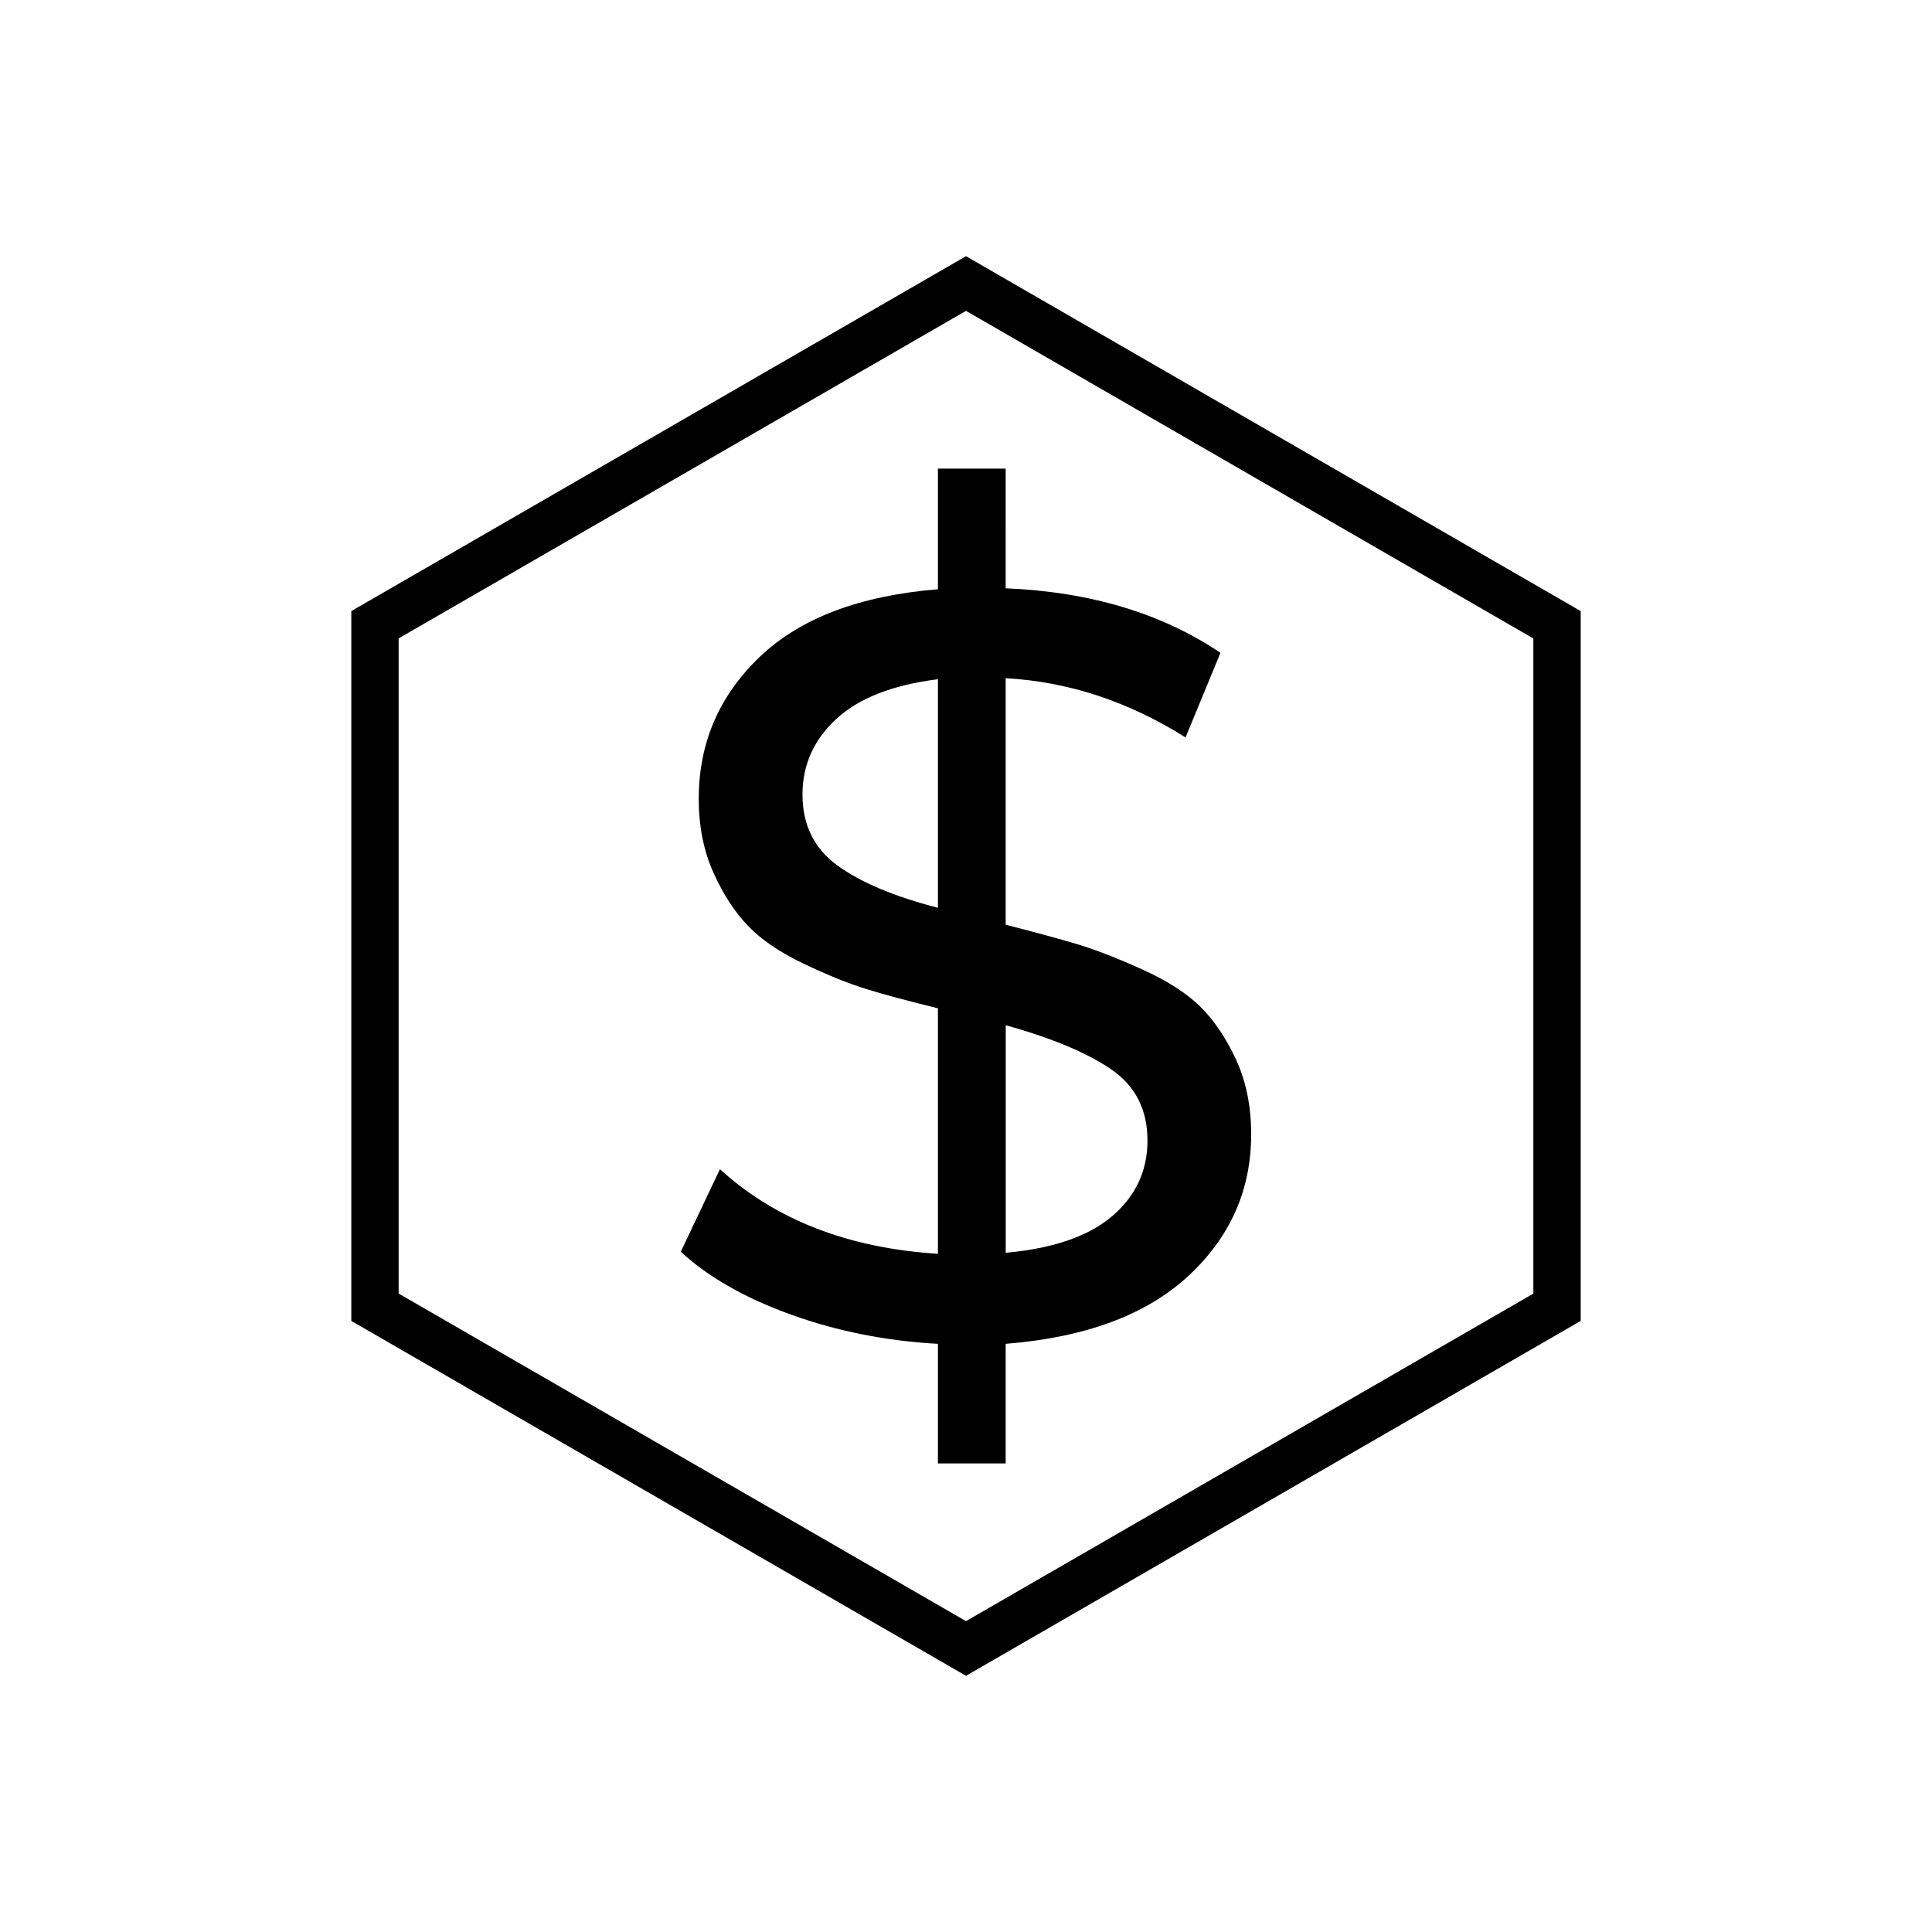<?xml version="1.0" encoding="UTF-8"?> <svg xmlns="http://www.w3.org/2000/svg" xmlns:xlink="http://www.w3.org/1999/xlink" version="1.1" x="0px" y="0px" viewBox="0 0 300 300" style="enable-background:new 0 0 300 300;" xml:space="preserve"> <style type="text/css"> .st0{display:none;} .st1{display:inline;} </style> <g id="Layer_1" class="st0"> <path class="st1" d="M181.39,93.78l-3.01,17.53l15.74-8.28l15.74,8.27l-3.01-17.53l12.73-12.41l-17.6-2.56l-7.87-15.95l-7.87,15.95 l-17.6,2.56L181.39,93.78z M189.87,83.79l4.25-8.61l4.25,8.61l9.5,1.38l-6.88,6.7l1.62,9.46l-8.5-4.47l-8.5,4.47l1.62-9.46 l-6.88-6.7L189.87,83.79z M130.51,93.34L150,83.09l19.49,10.25l-3.72-21.71l15.77-15.37l-21.8-3.17L150,33.35l-9.75,19.75 l-21.8,3.17l15.77,15.37L130.51,93.34z M132.52,60.83l12.08-1.76l5.4-10.95l5.4,10.95l12.08,1.76l-8.74,8.52l2.06,12.03L150,75.7 l-10.81,5.68l2.06-12.03L132.52,60.83z M68.1,123.81l12.59,6.62l-2.4-14.02l10.19-9.93l-14.08-2.05l-6.3-12.76l-6.3,12.76 l-14.08,2.05l10.19,9.93l-2.4,14.02L68.1,123.81z M57.1,109.52l7.6-1.1l3.4-6.89l3.4,6.89l7.6,1.1l-5.5,5.36l1.3,7.57l-6.8-3.57 l-6.8,3.57l1.3-7.57L57.1,109.52z M252.27,106.47l-14.08-2.05l-6.3-12.76l-6.3,12.76l-14.08,2.05l10.19,9.93l-2.4,14.02l12.59-6.62 l12.59,6.62l-2.4-14.02L252.27,106.47z M231.9,118.88l-6.8,3.57l1.3-7.57l-5.5-5.36l7.6-1.1l3.4-6.89l3.4,6.89l7.6,1.1l-5.5,5.36 l1.3,7.57L231.9,118.88z M240.08,169.61c0-4.58-1.79-8.89-5.03-12.14c0,0-0.01-0.01-0.01-0.01c-3.25-3.24-7.56-5.03-12.14-5.03 h-46.35c0.92-4.73,1.39-9.81,1.39-14.99c0-10.4-1.91-20.26-5.37-27.76c-4.05-8.77-9.92-13.61-16.53-13.61 c-3.13,0-7.8,1.14-12.24,6.59c-1.66,2.03-2.57,4.58-2.57,7.18v18.95c0,1.27-0.42,2.54-1.19,3.55l-16.78,22.14l-10.74,14.17 c-2.32-2.56-5.67-4.17-9.39-4.17H72.61c-7,0-12.69,5.69-12.69,12.69v76.79c0,7,5.69,12.69,12.69,12.69h30.52 c5.29,0,9.84-3.26,11.74-7.88h92.79c9.47,0,17.18-7.71,17.18-17.18c0-3.44-1.02-6.65-2.77-9.35c4.92-3.03,8.21-8.46,8.21-14.65 c0-3.55-1.08-6.85-2.93-9.59c4.71-3.07,7.83-8.38,7.83-14.41c0-3.47-1.02-6.78-2.92-9.59 C236.97,180.95,240.08,175.64,240.08,169.61z M105.44,253.96c0,1.28-1.04,2.32-2.32,2.32H72.61c-1.28,0-2.32-1.04-2.32-2.32v-76.79 c0-1.28,1.04-2.32,2.32-2.32h30.52c1.28,0,2.32,1.04,2.32,2.32V253.96z M222.9,176.43h-4.87c-2.86,0-5.18,2.32-5.19,5.18 c0,2.86,2.31,5.18,5.17,5.19c3.74,0.01,6.79,3.07,6.79,6.81c0,3.76-3.06,6.81-6.81,6.81h-4.9c-2.86,0-5.19,2.32-5.19,5.19 s2.32,5.19,5.19,5.19c3.76,0,6.81,3.06,6.81,6.81c0,3.76-3.06,6.81-6.81,6.81h-5.44c-2.86,0-5.19,2.32-5.19,5.19 s2.32,5.19,5.19,5.19c3.76,0,6.81,3.06,6.81,6.81c0,3.76-3.06,6.81-6.81,6.81h-91.84v-66.69c0-0.04,0-0.07,0-0.11v-0.14 l15.71-20.73l16.78-22.14c2.13-2.81,3.3-6.29,3.3-9.82v-18.95c0-0.22,0.08-0.44,0.23-0.62c0.85-1.04,2.52-2.78,4.21-2.78 c2.23,0,4.95,2.91,7.12,7.59c2.81,6.08,4.42,14.61,4.42,23.41c0,6.72-0.9,13.16-2.6,18.64c-0.49,1.57-0.2,3.29,0.78,4.61 c0.98,1.33,2.53,2.11,4.18,2.11h52.98c1.81,0,3.52,0.71,4.82,1.99c1.29,1.29,1.99,3,1.99,4.82 C229.71,173.37,226.66,176.43,222.9,176.43z M90.14,111.31l15.74-8.28l15.74,8.27l-3.01-17.53l12.73-12.41l-17.6-2.56l-7.87-15.95 l-7.87,15.95l-17.6,2.56l12.73,12.41L90.14,111.31z M92.12,85.18l9.5-1.38l4.25-8.61l4.25,8.61l9.5,1.38l-6.88,6.7l1.62,9.46 l-8.5-4.47l-8.5,4.47L99,91.88L92.12,85.18z"></path> </g> <g id="Layer_2" class="st0"> <path class="st1" d="M108.72,205.82c-3.39-3.36-8.54,1.77-5.17,5.17c0,0,7.31,7.31,7.31,7.31c1.46,1.53,4.15,1.38,5.44-0.3 l14.62-18.28c2.97-3.73-2.7-8.29-5.71-4.57c0,0-12.07,15.09-12.07,15.09L108.72,205.82z M131.72,208.41 c-2.02,0-3.66,1.64-3.66,3.66v10.97H98.83V201.1h14.62c4.78-0.01,4.78-7.29,0-7.31c0,0-18.28,0-18.28,0 c-2.02,0-3.66,1.64-3.66,3.66v29.24c0,2.02,1.64,3.66,3.66,3.66h36.55c2.02,0,3.66-1.64,3.66-3.66v-14.62 C135.38,210.04,133.74,208.41,131.72,208.41z M131.72,164.55c-2.02,0-3.66,1.64-3.66,3.66v10.97H98.83v-21.93h14.62 c4.78-0.01,4.78-7.29,0-7.31c0,0-18.28,0-18.28,0c-2.02,0-3.66,1.64-3.66,3.66v29.24c0,2.02,1.64,3.66,3.66,3.66h36.55 c2.02,0,3.66-1.64,3.66-3.66V168.2C135.38,166.18,133.74,164.55,131.72,164.55z M108.72,118.1c-3.39-3.36-8.54,1.77-5.17,5.17 c0,0,7.31,7.31,7.31,7.31c1.46,1.53,4.15,1.38,5.44-0.3L130.92,112c2.96-3.74-2.7-8.29-5.71-4.57c0,0-12.07,15.09-12.07,15.09 L108.72,118.1z M204.83,164.55h-58.48c-4.76,0.02-4.79,7.29,0,7.31c0,0,58.48,0,58.48,0C209.59,171.84,209.62,164.57,204.83,164.55 z M204.83,120.68h-58.48c-4.76,0.02-4.79,7.29,0,7.31c0,0,58.48,0,58.48,0C209.59,127.98,209.62,120.7,204.83,120.68z M215.79,73.17h-21.93v-3.66c0-4.03-3.28-7.31-7.31-7.31h-18.65c-4.01-19.3-31.81-19.29-35.81,0h-18.65 c-4.03,0-7.31,3.28-7.31,7.31v3.66H84.21c-6.05,0-10.97,4.92-10.97,10.97V241.3c0,6.05,4.92,10.97,10.97,10.97h131.59 c6.05,0,10.97-4.92,10.97-10.97V84.13C226.76,78.09,221.84,73.17,215.79,73.17z M150,54.89c4.77,0,8.83,3.06,10.34,7.31h-20.68 C141.17,57.95,145.23,54.89,150,54.89z M113.45,69.51h73.1c0,4.3,0,13.9,0.01,18.28h-73.11V69.51z M219.45,241.3 c0,2.02-1.64,3.66-3.66,3.66H84.21c-2.02,0-3.66-1.64-3.66-3.66V84.13c0-2.02,1.64-3.66,3.66-3.66h21.93v7.31 c0,4.03,3.28,7.31,7.31,7.31h73.1c4.03,0,7.31-3.28,7.31-7.31v-7.31h21.93c2.02,0,3.66,1.64,3.66,3.66V241.3z M204.83,208.41 h-58.48c-4.76,0.02-4.79,7.29,0,7.31c0,0,58.48,0,58.48,0C209.59,215.7,209.62,208.43,204.83,208.41z M108.72,161.96 c-3.39-3.36-8.54,1.77-5.17,5.17c0,0,7.31,7.31,7.31,7.31c1.46,1.53,4.15,1.38,5.44-0.3l14.62-18.28c2.96-3.74-2.7-8.29-5.71-4.57 c0,0-12.07,15.09-12.07,15.09L108.72,161.96z M131.72,120.68c-2.02,0-3.66,1.64-3.66,3.66v10.97H98.83v-21.93h14.62 c4.78-0.01,4.78-7.29,0-7.31c0,0-18.28,0-18.28,0c-2.02,0-3.66,1.64-3.66,3.66v29.24c0,2.02,1.64,3.66,3.66,3.66h36.55 c2.02,0,3.66-1.64,3.66-3.66v-14.62C135.38,122.32,133.74,120.68,131.72,120.68z"></path> </g> <g id="Layer_3" class="st0"> <path class="st1" d="M121.44,161.43c-0.9-0.89-2.09-1.39-3.37-1.39c-1.28,0-2.47,0.49-3.37,1.39l-49.4,49.4 c-0.9,0.9-1.39,2.09-1.39,3.37c0,1.28,0.49,2.47,1.39,3.37c0.86,0.86,2.09,1.36,3.37,1.36h0c1.28,0,2.51-0.49,3.37-1.36l49.4-49.4 C123.29,166.31,123.29,163.29,121.44,161.43z M215.38,179.3l-27.07,7.26l-7.25,27.07l19.82,19.82l27.07-7.25l7.25-27.08 L215.38,179.3z M221.24,219.48l-17.91,4.8l-13.11-13.11l4.8-17.91l17.91-4.8l13.11,13.11L221.24,219.48z M240.3,174.19 c-8.6-8.6-20.02-13.33-32.17-13.33c-4.32,0-8.6,0.61-12.73,1.81l-22.11-22.11l43.15-43.15l9.53,0.91l18.22-32.31l-12.65-12.65 l-31.41,18.83l0.25,8.85l-43.3,43.31l-16.28-16.28c2.22-7.64,2.38-15.78,0.46-23.6c-1.99-8.1-6.13-15.47-11.97-21.31 c-8.6-8.6-20.03-13.33-32.18-13.33c-5.48,0-10.85,0.97-15.97,2.88l-5.98,2.24l31.81,31.81c-2.79,10.11-8.66,16.01-18.39,18.48 L56.71,73.39l-2.23,5.98c-6.24,16.67-2.14,35.57,10.44,48.15c8.59,8.59,20.01,13.33,32.16,13.32h0.01c4.32,0,8.6-0.61,12.73-1.81 l4.18,4.18c-2.59,0.71-4.94,2.04-6.79,3.88l-56.25,56.25c-2.97,2.96-4.6,6.92-4.6,11.14c0,4.22,1.63,8.18,4.6,11.14L72,246.66 c2.96,2.97,6.92,4.6,11.14,4.6c4.22,0,8.18-1.63,11.14-4.6l56.25-56.25c1.89-1.89,3.24-4.19,3.97-6.7l9.93,9.93 c-2.22,7.65-2.38,15.79-0.45,23.6c1.99,8.1,6.13,15.47,11.97,21.31c8.59,8.59,20.02,13.33,32.18,13.33 c12.16,0,23.58-4.73,32.18-13.33c8.6-8.59,13.33-20.02,13.33-32.18C253.63,194.22,248.9,182.79,240.3,174.19z M207.99,85.04 l-0.5-7.6l22.64-13.86l4,4l-13.39,22.96l-8-1.06l-45.27,45.27l-1.55-1.55l-3.06-3.06L207.99,85.04z M144.73,184.61l-56.25,56.25 c-1.34,1.34-3.29,2.11-5.34,2.11c-2.05,0-3.99-0.77-5.33-2.11l-21.03-21.03c-1.42-1.42-2.21-3.32-2.21-5.33 c0-2.02,0.78-3.91,2.21-5.33l56.25-56.25c1.41-1.41,3.31-2.19,5.33-2.19c2,0,3.88,0.76,5.29,2.15l21.12,21.11 c1.39,1.41,2.16,3.29,2.16,5.29C146.92,181.29,146.14,183.19,144.73,184.61z M234.49,232.74c-7.04,7.04-16.41,10.92-26.37,10.92 c-9.96,0-19.32-3.88-26.37-10.92c-10.11-10.11-13.56-25.36-8.78-38.86l0.86-2.44l-23.28-23.28c-0.01-0.01-0.02-0.02-0.03-0.03 L134.8,152.4l-22.78-22.78l-2.44,0.87c-4.01,1.42-8.21,2.14-12.49,2.14c-9.96,0-19.32-3.88-26.37-10.92 c-8.62-8.62-12.46-21.08-10.33-33.02l25.5,25.5l2.14-0.42c14.84-2.88,24.08-12.1,27.47-27.39l0.49-2.2L90.45,58.64 c2.19-0.39,4.41-0.59,6.65-0.59c9.96,0,19.32,3.88,26.37,10.92c10.11,10.11,13.56,25.37,8.78,38.86l-0.87,2.44l61.82,61.82 l2.44-0.87c4.01-1.42,8.22-2.15,12.49-2.15c9.96,0,19.32,3.88,26.37,10.92c7.04,7.04,10.92,16.41,10.92,26.37 C245.42,216.34,241.54,225.7,234.49,232.74z M132.83,174.8c-1.28,0-2.47,0.49-3.37,1.39l-49.4,49.4c-0.9,0.9-1.4,2.09-1.4,3.37 s0.5,2.47,1.39,3.37c0.9,0.9,2.13,1.35,3.37,1.35c1.24,0,2.47-0.45,3.37-1.35l49.4-49.4c0.9-0.9,1.4-2.1,1.4-3.37 c0-1.28-0.5-2.47-1.4-3.37C135.3,175.3,134.11,174.8,132.83,174.8z"></path> </g> <g id="Layer_4" class="st0"> <path class="st1" d="M150,131.43l-3.03-21.88c-4.6,0.63-9.05,2.72-12.59,6.26c-8.63,8.63-8.63,22.62,0,31.24 c8.63,8.63,22.62,8.63,31.24,0c7.59-7.59,8.5-19.33,2.74-27.92L150,131.43z M150,68.71c-48.85,0-92.71,24.25-122.72,62.72 c30.02,38.47,73.87,62.73,122.72,62.73c12.57,0,24.81-1.61,36.57-4.65l-5.37-6.41c-10.07,2.33-20.5,3.55-31.2,3.55 c-44.74,0-84.79-21.42-113.08-55.22C65.21,97.64,105.26,76.21,150,76.21c44.74,0,84.79,21.43,113.08,55.22 c-14.04,16.78-30.98,30.5-49.95,40.07l6.16,5.26c20.48-10.85,38.64-26.36,53.45-45.33C242.71,92.96,198.85,68.71,150,68.71z M246.91,210.24l-56.06-47.9c-1.18-1.01-2.25-2.02-3.28-2.85c13.75-18.36,12.29-44.52-4.41-61.22c-18.31-18.31-48-18.31-66.31,0 c-18.31,18.31-18.31,48,0,66.31c16.89,16.89,43.45,18.2,61.84,3.94c0.92,1.17,2.06,2.36,3.14,3.65l47.39,56.57 c3.58,4.28,11.18,2.33,16.03-2.53C250.11,221.37,251.15,213.87,246.91,210.24z M177.85,159.28c-15.38,15.38-40.32,15.38-55.7,0 c-15.38-15.38-15.38-40.31,0-55.7c15.38-15.38,40.32-15.38,55.7,0C193.23,118.97,193.23,143.9,177.85,159.28z"></path> </g> <g id="Layer_5" class="st0"> <path class="st1" d="M214.57,100.59c0,0-3.94,3.94-3.94,3.94v-20.4c0-6.05-4.92-10.97-10.97-10.97h-21.93v-3.66 c0-4.03-3.28-7.31-7.31-7.31h-18.65c-4-19.3-31.81-19.29-35.81,0H97.31c-4.03,0-7.31,3.28-7.31,7.31v3.66H68.07 c-6.05,0-10.97,4.92-10.97,10.97V241.3c0,6.05,4.92,10.97,10.97,10.97h131.59c6.05,0,10.97-4.92,10.97-10.97v-89.84l27.41-27.41 c3.13-3.13,4.86-7.3,4.86-11.73C243.25,97.87,224.53,90.12,214.57,100.59z M133.87,54.89c4.77,0,8.83,3.06,10.34,7.31h-20.68 C125.04,57.95,129.1,54.89,133.87,54.89z M97.31,69.51h73.1c0,4.29,0,13.91,0,18.28H97.31V69.51z M203.31,241.3 c0,2.02-1.64,3.66-3.66,3.66H68.07c-2.02,0-3.66-1.64-3.66-3.66V84.13c0-2.01,1.64-3.66,3.66-3.66H90v7.31 c0,4.03,3.28,7.31,7.31,7.31h73.1c4.03,0,7.31-3.28,7.31-7.31v-7.31h21.93c2.02,0,3.66,1.64,3.66,3.66v27.71l-85.83,85.83 c-1.42,1.42-2.3,3.29-2.54,5.41l-1.93,17.36c-2.12,2.32-6.93,5.37-3.67,8.84c3.46,3.27,6.53-1.56,8.84-3.67l17.35-1.93 c2.12-0.23,3.98-1.11,5.41-2.53l62.37-62.37V241.3z M171.12,167.5c2.34,2.34,5.2,3.93,8.26,4.86l-43.6,43.6 c-0.3,0.3-0.73,0.4-1.04,0.44l-14.09,1.57c0.17-0.33,1.39-15.52,2-15.13c0,0,43.55-43.55,43.55-43.55 C167.13,162.35,168.78,165.17,171.12,167.5z M232.86,118.88c-11.29,11.29-35.96,35.96-47.04,47.04 c-7.2,0.63-13.76-5.92-13.13-13.13c7.66-7.66,40.1-40.09,47.04-47.04C228.6,97.31,241.31,110.02,232.86,118.88z M133.87,146.27 c0-2.02-1.63-3.66-3.66-3.66H86.35c-2.02,0-3.66,1.64-3.66,3.66c0,2.02,1.63,3.66,3.66,3.66h43.86 C132.23,149.93,133.87,148.29,133.87,146.27z M86.35,124.34h62.14c4.76-0.02,4.8-7.29,0-7.31c0,0-62.14,0-62.14,0 C81.59,117.05,81.55,124.32,86.35,124.34z"></path> </g> <g id="Layer_6" class="st0"> <path class="st1" d="M249.64,64.22h-0.25c-3.33,0-6.54,0.11-9.79,0.33V53.18c0-1.83-1.49-3.31-3.32-3.31l-0.69,0.07l-0.04,0.01 c-4.22,0.69-42.42,7.28-85.58,27.07c-43.05-19.76-81.29-26.37-85.51-27.07l-0.67-0.07l-0.07,0c-1.83,0-3.32,1.49-3.32,3.31v11.37 c-3.25-0.22-6.46-0.33-9.79-0.33h-0.25c-1.89,0-3.31,1.42-3.31,3.31v152.95c0,1.86,1.46,3.31,3.31,3.31h0.18 c52.55,0.43,92.95,23.04,97.55,25.72c0.27,0.2,0.55,0.34,0.84,0.42l0.13,0.13h0.19l0.06,0.06h1.37l0.11-0.11l0.39-0.12 c0.27-0.09,0.5-0.24,0.71-0.38c1.93-1.15,43.16-25.28,97.55-25.72h0.19c1.86,0,3.31-1.46,3.31-3.31V67.54 C252.95,65.65,251.53,64.22,249.64,64.22z M67.09,57.14c13.02,2.46,45.34,9.72,81.49,26.48c0.21,0.13,0.41,0.17,0.55,0.2 c0.04,0.01,0.08,0.02,0.12,0.03l0.03,0.01l0.09,0.09h1.26l0.09-0.09l0.6-0.2l0.07-0.03c36.16-16.78,68.5-24.04,81.53-26.5v7.9 c-41.72,3.88-73.61,19.84-82.94,24.98c-6.97-3.89-39.63-20.95-82.88-24.98V57.14z M246.32,217.19 c-19.68,0.49-39.73,3.95-59.6,10.29c-15.53,4.95-27.25,10.51-33.38,13.7v-20.54c7.88-4.4,45.06-23.68,92.98-24.9V217.19z M246.32,189.11c-19.65,0.49-39.69,3.96-59.58,10.29c-15.57,4.96-27.28,10.52-33.4,13.7v-6.58c0-1.52-0.98-2.82-2.44-3.23 l-0.09-0.09h-1.63l-0.09,0.09c-1.46,0.41-2.44,1.7-2.44,3.23v6.58c-10.71-5.56-37.12-17.7-71.19-22.24 c-1.81-0.24-3.48,1.04-3.71,2.84c-0.24,1.81,1.04,3.47,2.84,3.71c36.75,4.92,64.04,18.78,72.06,23.23v20.54 c-6.12-3.18-17.85-8.75-33.38-13.7c-19.88-6.33-39.93-9.79-59.6-10.29v-21.44l0.81,0.04c0.91,0.04,1.81,0.08,2.75,0.12 c2.18,0.06,4.51,0.19,6.73,0.37c1.81,0.16,3.4-1.19,3.56-3c0.16-1.87-1.19-3.46-3.08-3.62c-0.58-0.03-1.18-0.07-1.79-0.11 c-1.64-0.11-3.34-0.22-5.12-0.26l-3.86-0.16V70.87c47.92,1.22,85.1,20.5,92.98,24.9v101.97c0,1.52,0.98,2.82,2.44,3.23l0.08,0.02 l0.06,0.06h1.51l0.06-0.06l0.09-0.02c1.44-0.4,2.44-1.73,2.44-3.23V95.77c7.88-4.4,45.07-23.68,92.98-24.9V189.11z M101.5,100.51 l-0.16-0.19c-0.8-0.94-2.09-1.29-3.21-0.88l-0.11,0.04l-39.32,32.25c-0.55,0.45-0.89,1.1-0.96,1.82c-0.07,0.77,0.19,1.55,0.71,2.16 l38.69,45.52c0.46,0.53,1.08,0.89,1.75,1.01c0.16,0.03,0.32,0.04,0.49,0.04c0.62,0,1.23-0.21,1.7-0.6l38.69-31.87 c0.55-0.45,0.89-1.1,0.96-1.82c0.07-0.76-0.19-1.55-0.71-2.16L101.5,100.51z M101.81,126.71l5.99,27.28l-16.87-2.97l6.04-25.16 L101.81,126.71z M83.62,156.86l-19.08-22.44l32.99-27.17l2.98,13.56l-5.36-0.94c-1.42-0.26-2.75,0.59-3.08,1.98l-7.34,30.58 L83.62,156.86z M99.49,175.52l-11.33-13.34l1.43-5.72l27.22,4.8L99.49,175.52z M122.49,156.58l-8.78-1.55l-9.38-42.74l29.62,34.84 L122.49,156.58z M239.42,87.78c1.83,0,3.31-1.51,3.31-3.38v-4.76c0-1.86-1.49-3.38-3.31-3.38c-1.89,0-3.38,1.48-3.38,3.38v4.76 C236.04,86.29,237.52,87.78,239.42,87.78z M160.23,149.14l38.69,31.43c0.47,0.38,1.06,0.59,1.68,0.59c0.17,0,0.33-0.02,0.51-0.05 c0.67-0.12,1.29-0.49,1.75-1.03l38.68-45.95c0.52-0.61,0.77-1.4,0.7-2.17c-0.07-0.72-0.41-1.37-0.96-1.81L202.6,98.73 c-0.96-0.79-2.36-0.8-3.4-0.04c-0.23,0.17-0.53,0.49-0.53,0.49l-38.71,45.97c-0.52,0.61-0.77,1.41-0.7,2.17 C159.33,148.05,159.67,148.69,160.23,149.14z M200.49,174.39l-10.79-8.78l1.56-6.8l26.54-4.98L200.49,174.39z M235.45,132.87 l-11.96,14.2l-8.43,1.58l-9.58-40.14L235.45,132.87z M203.47,124.62l5.98,25.09l-16.87,3.17l6.03-27.35L203.47,124.62z M199.26,106.97l2.91,12.21l-6.23,1.17c-1.16,0.22-2.12,1.15-2.38,2.32l-7.34,33.26l-1.33,5.81l-18.85-15.31L199.26,106.97z"></path> </g> <g id="Layer_7"> <path d="M145.64,72.77v18.73c-12.16,0.99-21.39,4.49-27.69,10.52c-6.3,6.03-9.45,13.37-9.45,22.02c0,4.27,0.77,8.11,2.3,11.5 c1.53,3.4,3.34,6.16,5.42,8.3c2.08,2.14,4.95,4.08,8.63,5.83c3.67,1.75,6.93,3.07,9.78,3.94c2.85,0.88,6.52,1.86,11.01,2.96v38.12 c-13.91-0.88-25.2-5.26-33.85-13.14l-6.08,12.82c4.27,3.94,9.99,7.2,17.17,9.78c7.17,2.58,14.76,4.08,22.76,4.52v18.57h10.52 v-18.57c12.38-0.99,21.82-4.49,28.34-10.52c6.52-6.02,9.78-13.36,9.78-22.02c0-4.38-0.8-8.27-2.38-11.67 c-1.59-3.39-3.45-6.13-5.59-8.22c-2.14-2.08-5.15-4-9.04-5.75c-3.89-1.75-7.2-3.04-9.94-3.86c-2.74-0.82-6.46-1.83-11.17-3.04 v-38.28c9.75,0.55,19.06,3.61,27.93,9.2l5.42-13.14c-9.09-6.13-20.21-9.47-33.35-10.02V72.77H145.64z M145.64,140.96 c-6.79-1.75-11.99-3.94-15.61-6.57c-3.61-2.63-5.42-6.3-5.42-11.01c0-4.6,1.75-8.52,5.26-11.75c3.5-3.23,8.76-5.28,15.77-6.16 V140.96z M172.51,166.02c3.78,2.58,5.67,6.27,5.67,11.09c0,4.71-1.84,8.63-5.5,11.75c-3.67,3.12-9.18,5.01-16.51,5.67V159.2 C163.28,161.17,168.73,163.45,172.51,166.02z M150,39.78L54.55,94.89v110.22L150,260.22l95.45-55.11V94.89L150,39.78z M238.1,200.87L150,251.73l-88.1-50.87V99.13L150,48.27l88.1,50.87V200.87z"></path> </g> <g id="Layer_8" class="st0"> <path class="st1" d="M257.56,125.74l-98.75-77.79l-0.15-0.11l-0.16-0.1c-5.17-3.36-11.85-3.36-17.02,0l-0.16,0.1l-98.9,77.91 c-3.4,2.28-5.73,5.73-6.57,9.74c-0.86,4.07-0.08,8.24,2.19,11.72c2.27,3.49,5.76,5.89,9.84,6.75c1.08,0.23,2.17,0.34,3.25,0.34 c2.99,0,5.91-0.86,8.47-2.53l0.17-0.11l3.33-2.66v101.52c0,2.26,1.83,4.09,4.09,4.09h165.57c2.26,0,4.09-1.83,4.09-4.09V149 l3.33,2.66l0.17,0.11c2.54,1.65,5.48,2.53,8.5,2.53c5.3,0,10.19-2.65,13.07-7.08C266.6,140.06,264.63,130.48,257.56,125.74z M228.7,246.42H71.31V143.2c0-0.23-0.02-0.46-0.06-0.68L150,79.75l78.69,62.72V246.42z M255.09,142.74 c-1.37,2.11-3.69,3.36-6.21,3.36c-1.38,0-2.72-0.38-3.89-1.11L150,69.29L55.02,145c-1.63,1.01-3.55,1.34-5.43,0.95 c-1.94-0.41-3.6-1.54-4.67-3.2c-2.23-3.42-1.26-8.02,2.16-10.25l0.15-0.1l98.87-77.88c2.39-1.48,5.43-1.48,7.82,0l98.72,77.77 l0.14,0.11l0.15,0.1C256.35,134.72,257.32,139.32,255.09,142.74z M109.89,148.95V221c0,2.26,1.83,4.09,4.09,4.09h72.05 c2.26,0,4.09-1.83,4.09-4.09v-72.05c0-2.26-1.83-4.09-4.09-4.09h-72.05C111.72,144.86,109.89,146.69,109.89,148.95z M154.09,153.04 h27.85v27.85h-27.85V153.04z M154.09,189.07h27.85v27.85h-27.85V189.07z M118.07,153.04h27.85v27.85h-27.85V153.04z M118.07,189.07 h27.85v27.85h-27.85V189.07z"></path> </g> <g id="Layer_9" class="st0"> <g class="st1"> <g> <path d="M196.16,91.07c7.04,0,13.41,0.46,19.68-0.11c8.85-0.8,14.68,2.58,19.84,9.84c10.62,14.97,22.07,29.36,33.34,43.86 c2.46,3.16,3.52,6.37,3.46,10.37c-0.19,13.39-0.05,26.79-0.07,40.18c-0.02,8.96-4.94,13.98-13.93,14.25 c-2.23,0.07-4.46,0.01-7.08,0.01c-0.61,1.32-1.24,2.68-1.86,4.04c-3.74,8.25-11.13,13.09-20.01,12.7 c-9.1-0.4-15.48-4.93-18.98-13.4c-0.33-0.79-0.65-1.59-1-2.37c-0.06-0.15-0.2-0.26-0.55-0.68c-30.93,0-62.1,0-93.48,0 c-3.61,10.25-10.3,16.76-21.63,16.43c-10.58-0.31-16.91-6.53-20.29-16.72c-4.6,0-9.2,0.01-13.81,0 c-6.76-0.02-7.58-0.88-7.58-7.82c0.01-12.36,0.02-24.73,0.02-37.09c0-1.85,0-3.69,0-6.14c-3.4,0-6.27,0.01-9.13,0 c-4.12-0.02-8.24,0-12.36-0.09c-2.24-0.05-3.44-1.4-3.67-3.55c-0.24-2.17,1.15-3.98,3.41-4.44c0.83-0.17,1.71-0.11,2.57-0.11 c9.96-0.01,19.92,0,29.88,0c0.86,0,1.74-0.06,2.57,0.11c2.08,0.43,3.32,1.79,3.49,3.9c0.17,2.13-1.33,3.75-3.73,4.11 c-1.34,0.2-2.7,0.21-3.99,0.3c-1.01,3.77-1.32,34.21-0.4,42.18c4.06,0.77,8.25,0.46,12.57,0.17c3.64-10.56,10.4-17.14,22-16.75 c10.62,0.36,16.79,6.72,20.12,16.65c23.96,0,47.91,0,72.14,0c0-39.58,0-78.81,0-118.39c-42.36,0-84.48,0-126.95,0 c0,5.69,0,11.07,0,16.71c1.8,0.14,3.32,0.17,4.8,0.39c2.2,0.32,3.36,1.84,3.41,3.9c0.05,2.08-1.14,3.58-3.24,4.05 c-0.99,0.22-2.05,0.16-3.07,0.16c-9.79,0.01-19.58,0.01-29.36,0c-0.86,0-1.73,0.06-2.57-0.08c-2.46-0.42-3.69-1.89-3.62-4.2 c0.07-2.39,1.21-3.74,3.88-3.84c4.63-0.17,9.27-0.06,13.91-0.07c2.2,0,4.4,0,6.9,0c0.17-1.74,0.4-3.04,0.41-4.35 c0.04-4.64-0.01-9.27,0-13.91c0.01-6.32,0.92-7.26,7.03-7.31c0.34,0,0.69,0,1.03,0c42.93-0.01,85.86-0.01,128.79-0.02 c0.52,0,1.03-0.03,1.55-0.01c4.2,0.18,5.49,1.43,5.57,5.59C196.22,83.12,196.16,86.71,196.16,91.07z M230.39,107.89 c-1.5-1.99-2.47-2.98-3.1-4.15c-1.96-3.66-4.97-4.7-8.99-4.51c-6,0.28-12.01,0.05-18.02,0.1c-1.29,0.01-2.58,0.28-3.79,0.42 c-0.9,10.18-0.53,97.17,0.44,101.21c4.02,0,8.08,0,12.21,0c3.33-10.12,9.67-16.51,20.52-16.73c11.36-0.23,17.98,6.32,21.48,16.46 c0.67,0.18,1.16,0.39,1.66,0.42c1.37,0.07,2.74,0.1,4.12,0.09c6.13-0.05,7.29-1.17,7.31-7.15c0.03-11.33,0.03-22.66,0.01-33.99 c0-1.5-0.18-3-0.31-5.06c-2.11,0-3.95,0-5.78,0c-15.62,0-31.24,0.03-46.86-0.02c-5.22-0.02-6.47-1.25-6.5-6.32 c-0.06-11.5-0.07-23,0-34.5c0.03-5.07,1.3-6.22,6.53-6.25C217.28,107.86,223.26,107.89,230.39,107.89z M259.78,146.63 c-7.9-10.37-15.12-19.88-22.43-29.32c-0.53-0.68-1.76-1.14-2.67-1.15c-6.99-0.09-13.98-0.05-21.65-0.05 c-0.03,10.43-0.42,20.38,0.29,30.53C228.77,146.63,243.64,146.63,259.78,146.63z M81.8,205.34c-0.15,6.62,5.44,12.45,12.24,12.75 c6.83,0.3,13.19-5.52,13.37-12.26c0.19-7.01-6.01-13.72-12.86-13.37C86.59,192.88,82.1,198.52,81.8,205.34z M242.84,205.63 c0.11-7-5.47-13.17-12.39-13.16c-6.11,0.01-12.58,4.18-13.03,12.55c-0.37,6.85,5.52,12.95,12.41,13.07 C236.87,218.22,242.73,212.6,242.84,205.63z"></path> <path d="M52.16,133.2c-3.41,0-6.82,0.03-10.24-0.01c-1.18-0.01-2.41-0.03-3.54-0.34c-2.07-0.58-3.04-2.07-2.86-4.24 c0.16-1.97,1.24-3.2,3.17-3.42c1.86-0.21,3.74-0.2,5.61-0.21c5.97-0.02,11.94-0.03,17.91,0c4.8,0.03,6.92,1.38,6.77,4.23 c-0.14,2.68-2.23,3.96-6.6,3.99C58.99,133.21,55.58,133.2,52.16,133.2z"></path> <path d="M94.56,199.09c3.43-0.02,6.07,2.68,6.05,6.19c-0.02,3.45-2.81,6.32-6.08,6.27c-3.1-0.05-6.27-3.23-6.26-6.3 C88.27,202.03,91.26,199.11,94.56,199.09z"></path> <path d="M236.35,205.06c0.1,3.29-2.74,6.37-5.98,6.48c-3.26,0.11-6.22-2.74-6.33-6.09c-0.11-3.44,2.5-6.27,5.93-6.43 C233.19,198.88,236.25,201.77,236.35,205.06z"></path> </g> <g> <path d="M81.65,150.07h-6.48v-27.82h21.03v5.17H81.65V150.07z M81.13,134.76h13.35v5.17H81.13V134.76z"></path> <path d="M100.56,150.07v-27.82h12.04c2.49,0,4.64,0.4,6.44,1.21c1.8,0.81,3.19,1.97,4.17,3.48c0.98,1.51,1.47,3.3,1.47,5.37 c0,2.09-0.49,3.89-1.47,5.39c-0.98,1.5-2.37,2.64-4.17,3.42c-1.8,0.78-3.95,1.17-6.44,1.17h-8.51l2.94-2.78v10.57H100.56z M107.04,140.21l-2.94-3.06h8.15c1.96,0,3.44-0.42,4.45-1.27c1.01-0.85,1.51-2.04,1.51-3.58c0-1.54-0.5-2.72-1.51-3.56 c-1.01-0.83-2.49-1.25-4.45-1.25h-8.15l2.94-3.06V140.21z M118.29,150.07l-7-10.1h6.92l7,10.1H118.29z"></path> <path d="M136.18,144.9h15.14v5.17h-21.54v-27.82h21.03v5.17h-14.63V144.9z M135.7,133.41h13.39v5.05H135.7V133.41z"></path> <path d="M162.84,144.9h15.14v5.17h-21.54v-27.82h21.03v5.17h-14.63V144.9z M162.37,133.41h13.39v5.05h-13.39V133.41z"></path> </g> </g> </g> </svg> 